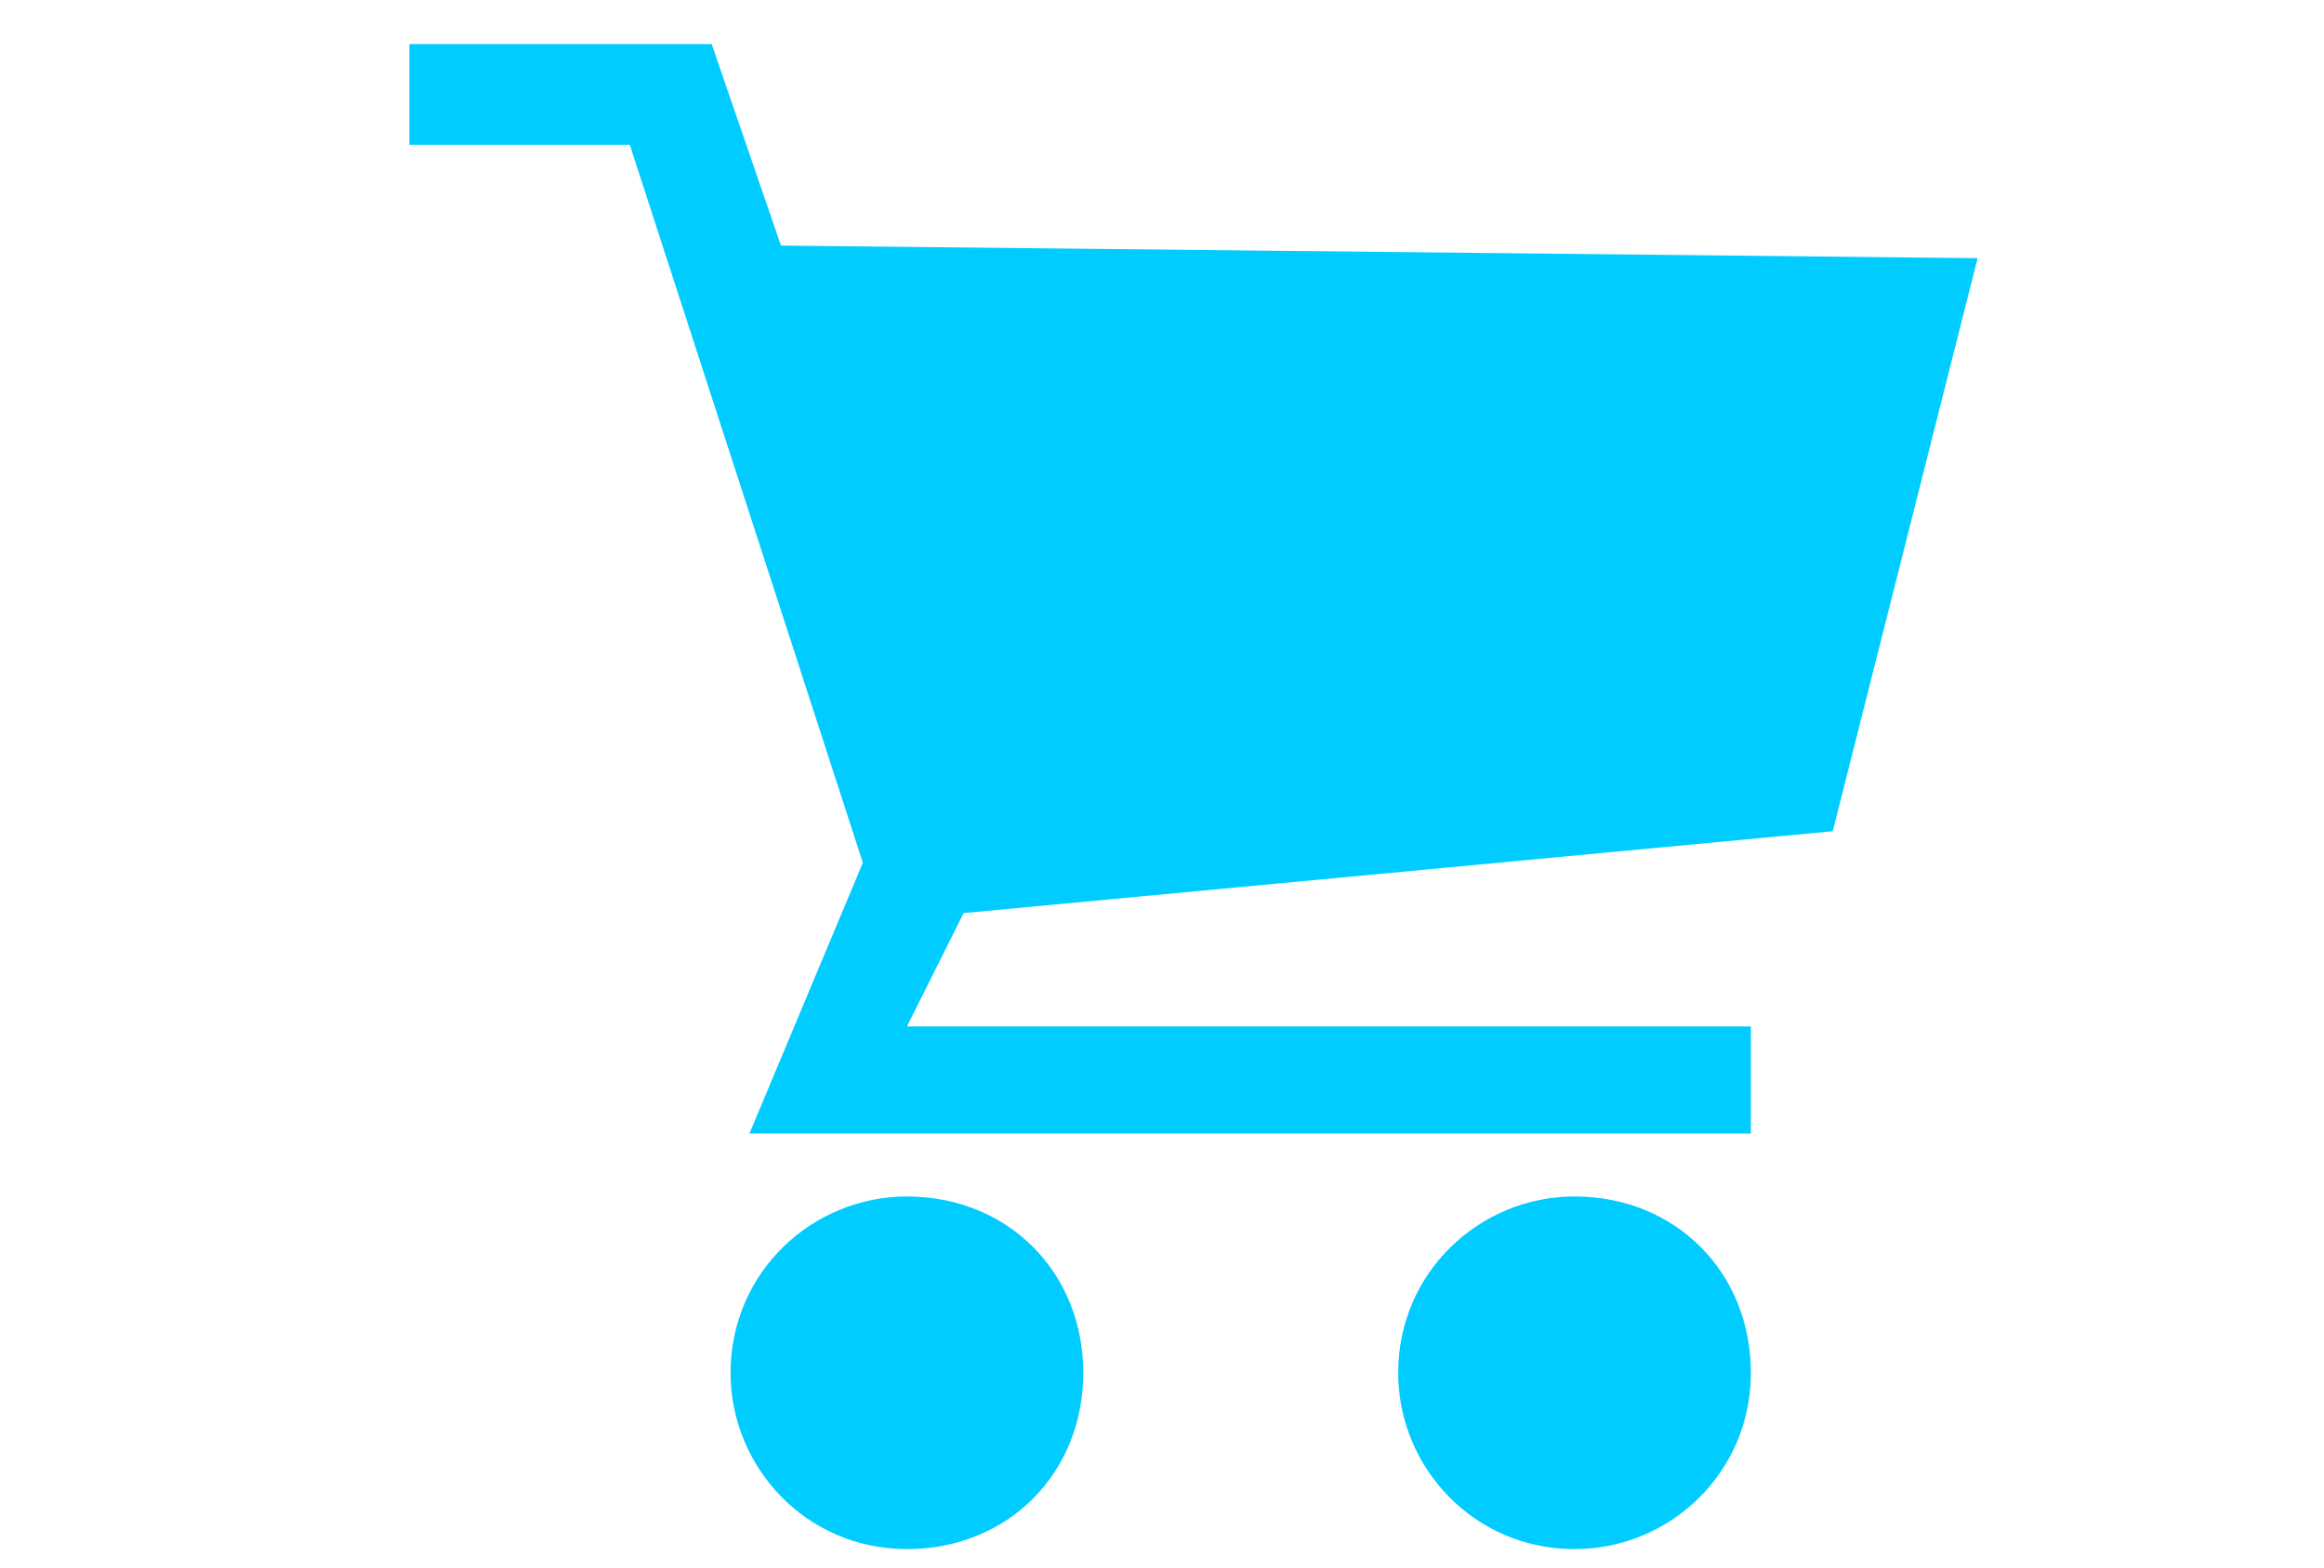<?xml version="1.0" encoding="utf-8"?>
<!-- Generator: Adobe Illustrator 22.0.1, SVG Export Plug-In . SVG Version: 6.00 Build 0)  -->
<svg version="1.1" id="Режим_изоляции"
	 xmlns="http://www.w3.org/2000/svg" xmlns:xlink="http://www.w3.org/1999/xlink" x="0px" y="0px" viewBox="0 0 36.9 24.9"
	 style="enable-background:new 0 0 36.9 24.9;" xml:space="preserve">
<style type="text/css">
	.st0{fill:#00CCFF;}
</style>
<g>
	<path class="st0" d="M14.4,19c-1.5,0-2.8,1.2-2.8,2.8c0,1.5,1.2,2.8,2.8,2.8s2.8-1.2,2.8-2.8C17.2,20.2,16,19,14.4,19z"/>
	<path class="st0" d="M25,19c-1.5,0-2.8,1.2-2.8,2.8c0,1.5,1.2,2.8,2.8,2.8c1.5,0,2.8-1.2,2.8-2.8C27.8,20.2,26.6,19,25,19z"/>
	<polygon class="st0" points="11.3,0.7 6.5,0.7 6.5,2.3 10,2.3 13.7,13.7 11.9,18 27.8,18 27.8,16.3 14.4,16.3 15.3,14.5 29.1,13.2 
		31.4,4.1 12.4,3.9 	"/>
</g>
</svg>
